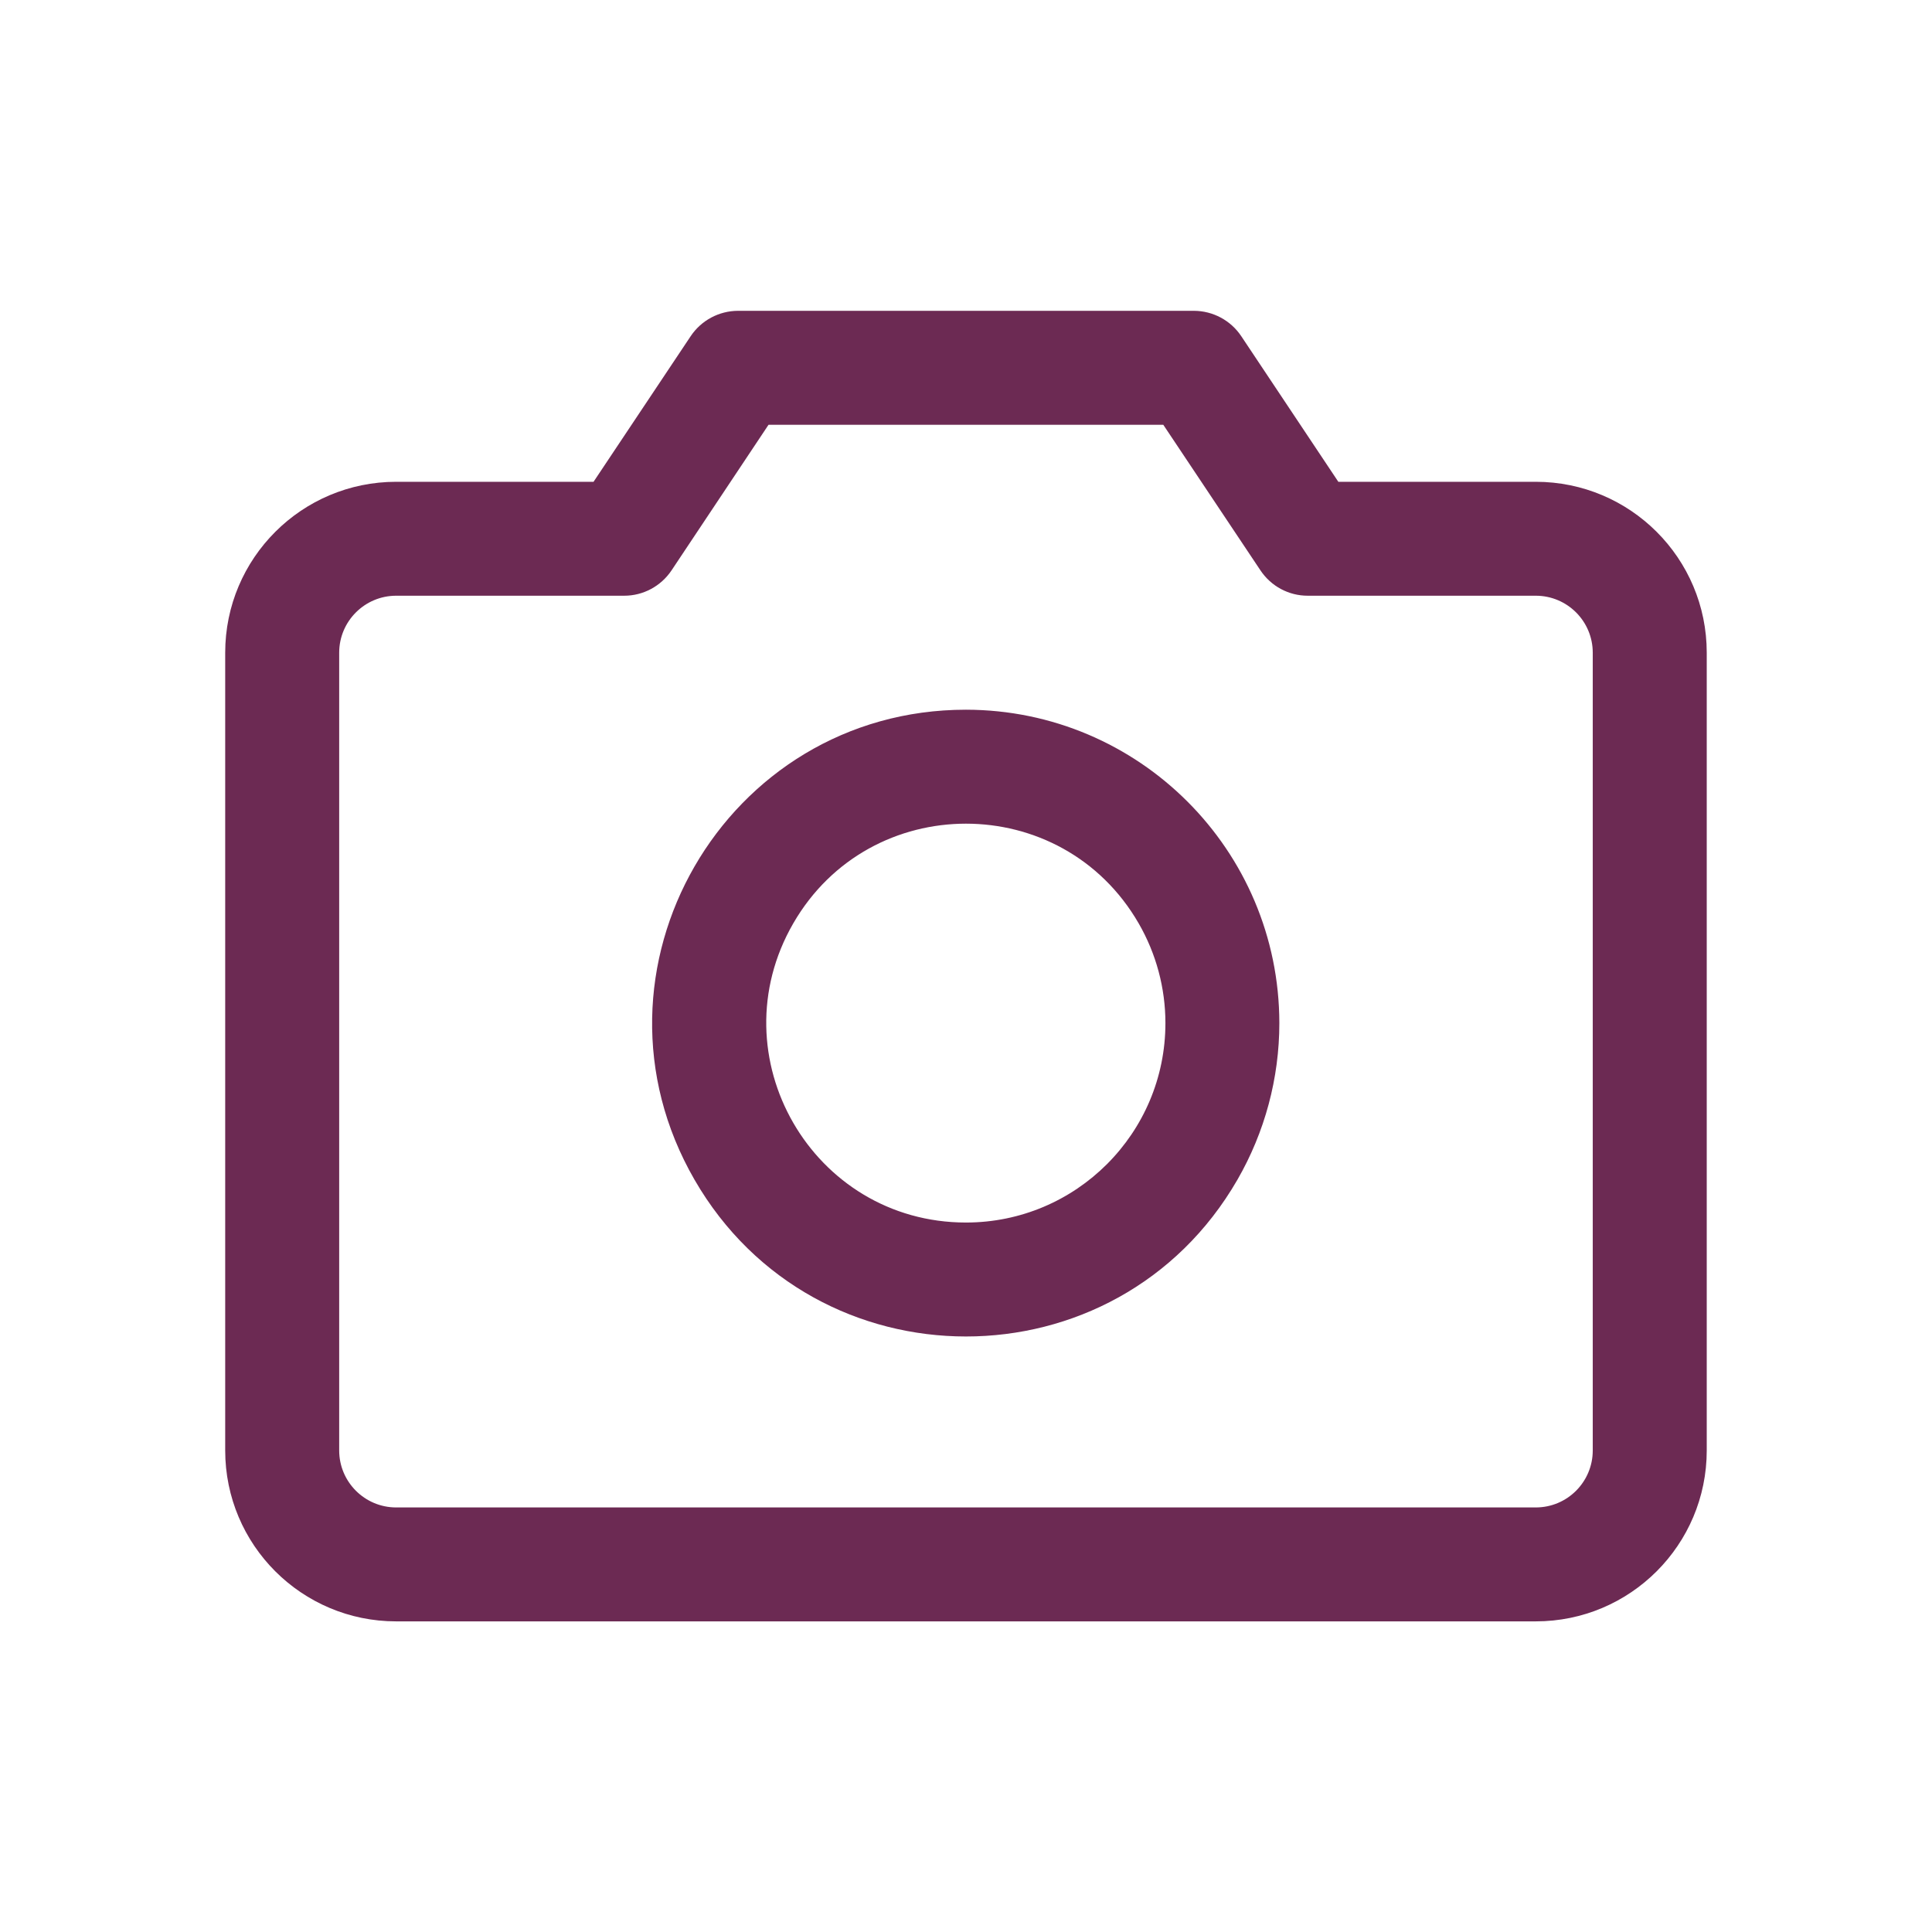 <?xml version="1.0" encoding="UTF-8"?>
<svg xmlns="http://www.w3.org/2000/svg" width="32" height="32" viewBox="0 0 32 32" fill="none">
  <g clip-path="url(#clip0_9071_61108)">
    <path d="M25.437 7.98H22.167L20.559 5.568C20.384 5.306 20.09 5.149 19.775 5.148H12.224C11.909 5.149 11.615 5.306 11.44 5.568L9.831 7.98H6.562C4.998 7.98 3.73 9.247 3.73 10.811V24.024C3.73 25.588 4.998 26.855 6.562 26.855H25.437C27.001 26.855 28.269 25.587 28.269 24.024V10.811C28.269 9.247 27.001 7.98 25.437 7.98ZM26.381 24.024C26.381 24.545 25.959 24.968 25.437 24.968H6.562C6.041 24.968 5.618 24.545 5.618 24.024V10.811C5.618 10.29 6.041 9.867 6.562 9.867H10.337C10.652 9.868 10.947 9.71 11.123 9.447L12.729 7.036H19.268L20.877 9.447C21.052 9.71 21.346 9.868 21.662 9.867H25.437C25.959 9.867 26.381 10.29 26.381 10.811V24.024ZM15.999 11.755C12.004 11.755 9.506 16.08 11.504 19.541C13.502 23.001 18.497 23.002 20.495 19.541C20.95 18.752 21.19 17.857 21.19 16.946C21.187 14.08 18.865 11.758 15.999 11.755ZM15.999 20.249C13.457 20.249 11.867 17.496 13.139 15.294C14.41 13.092 17.589 13.092 18.86 15.294C19.15 15.796 19.303 16.366 19.303 16.946C19.303 18.77 17.824 20.249 15.999 20.249Z" fill="#6C2A53"></path>
  </g>
  <defs>
    <clipPath id="clip0_9071_61108">
      <rect width="32" height="32" fill="white"></rect>
    </clipPath>
  </defs>
</svg>
